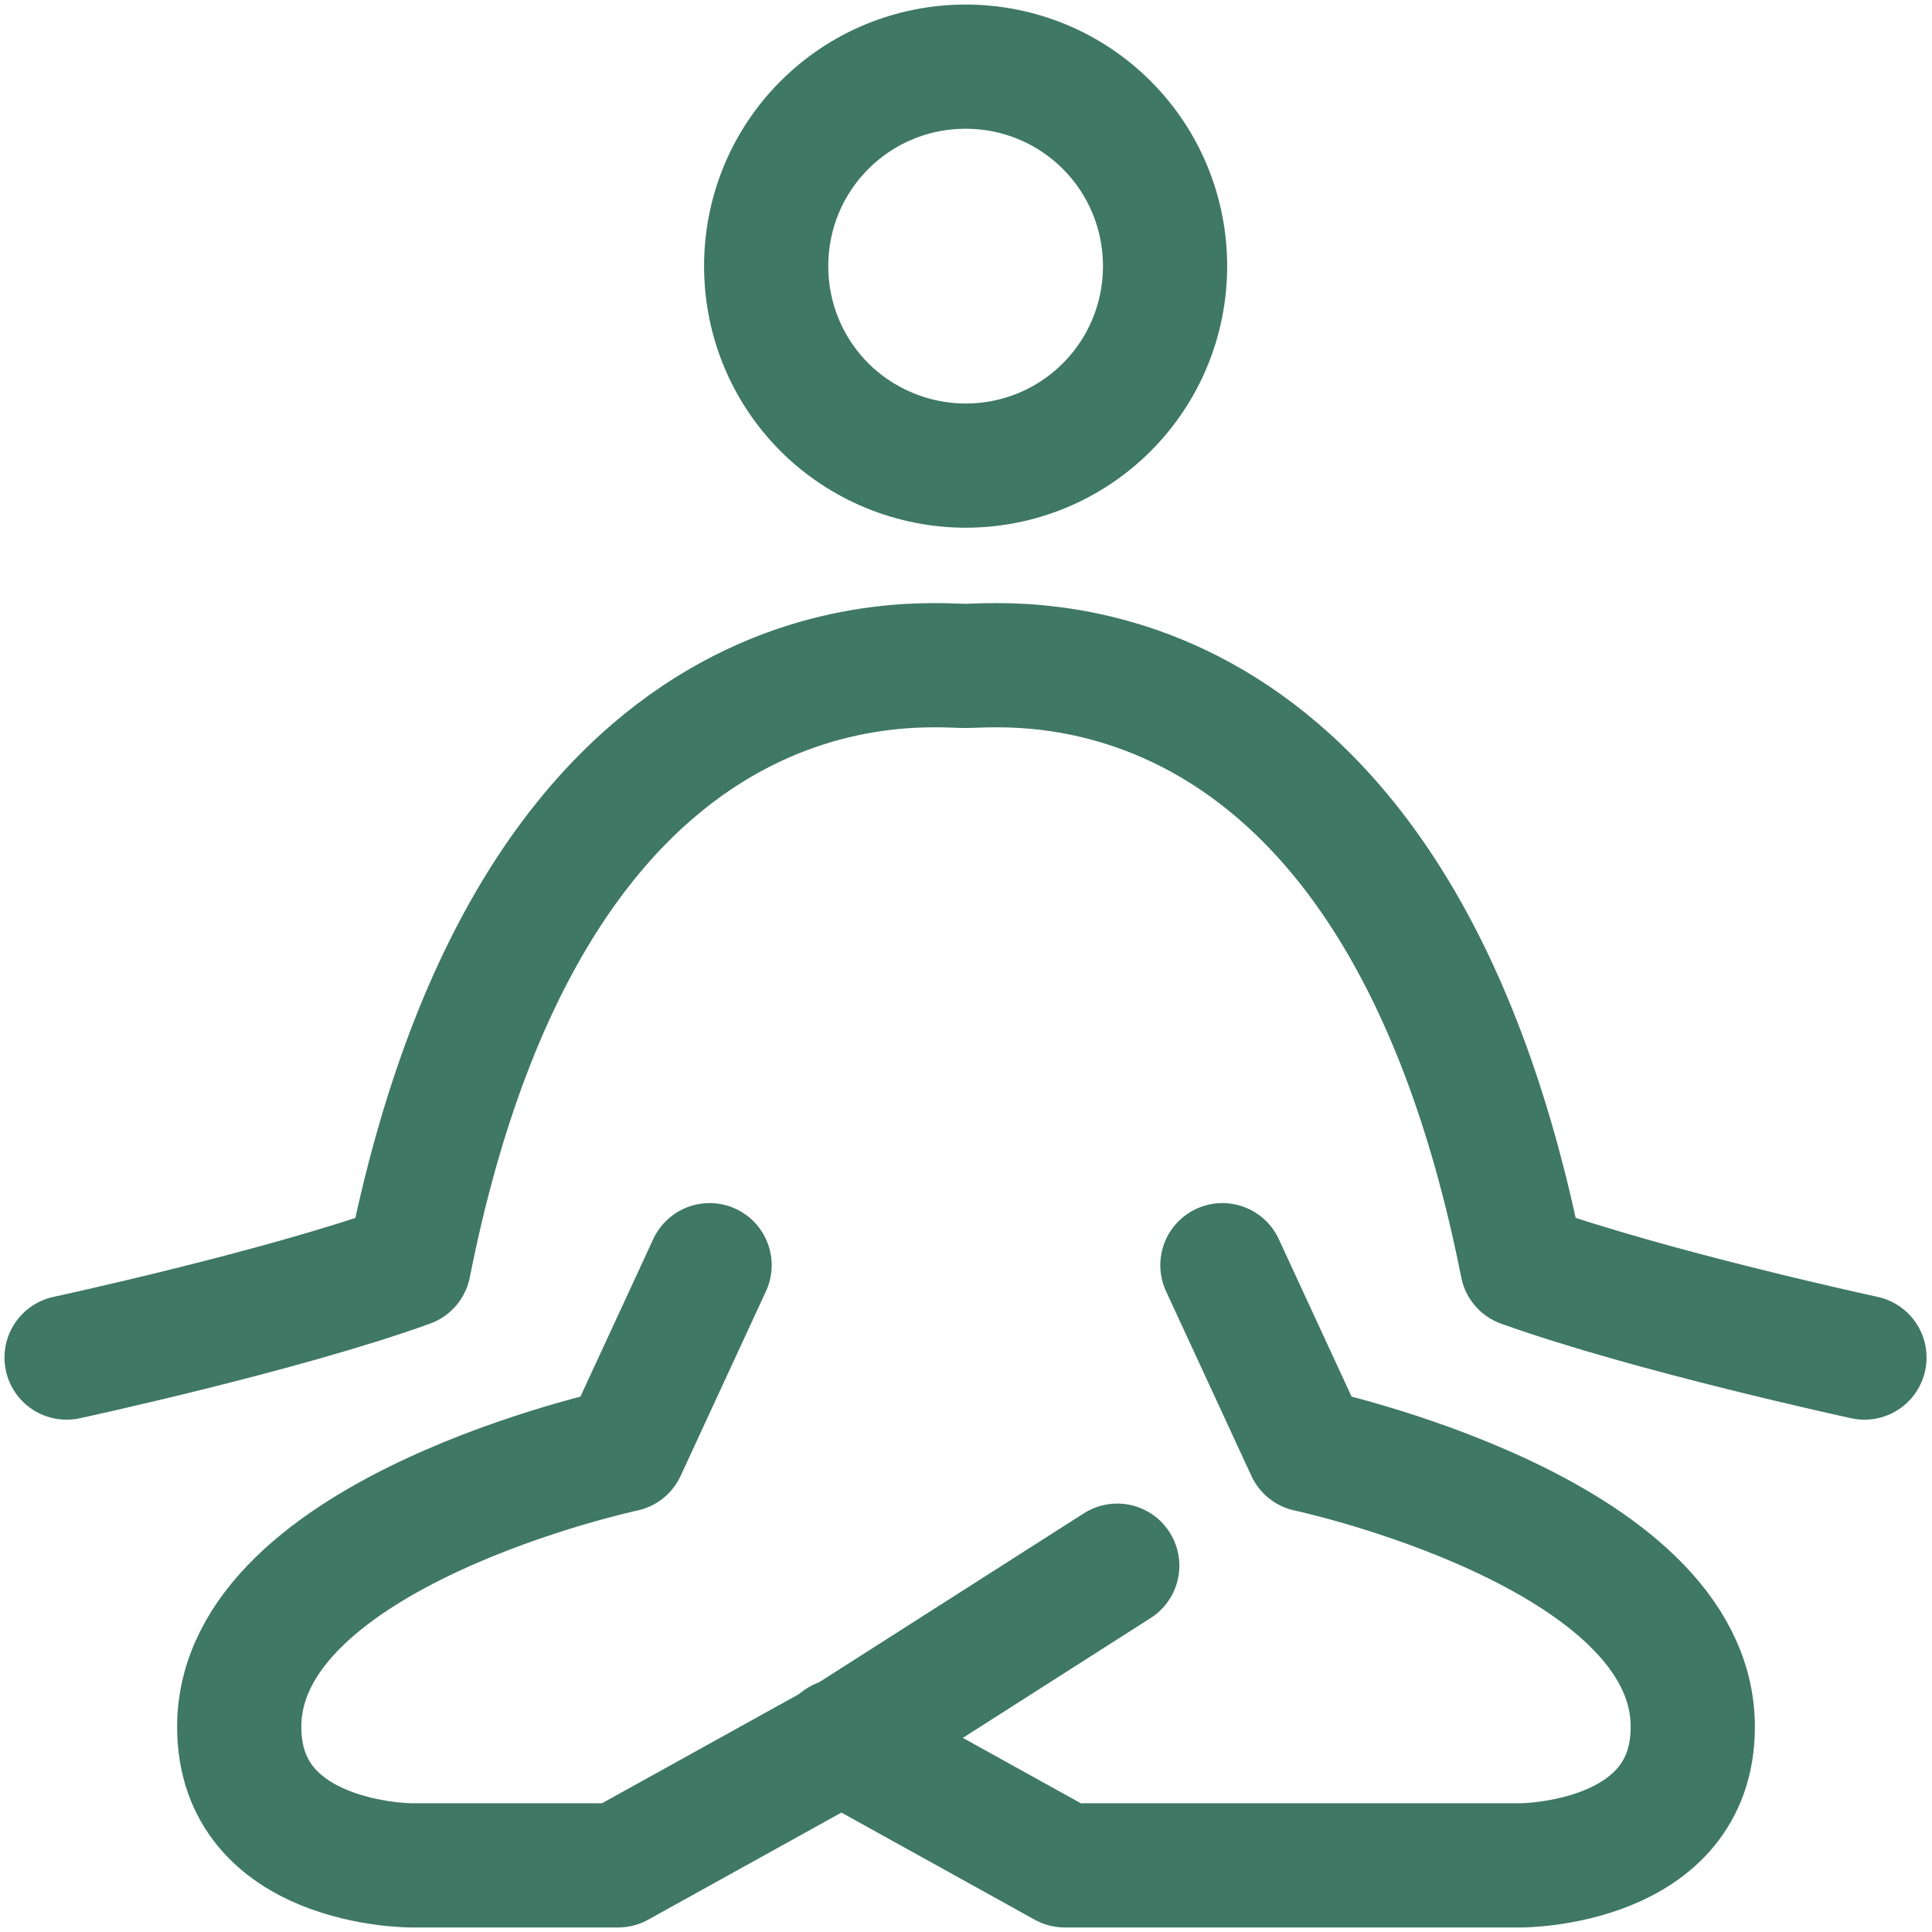 <?xml version="1.0" encoding="UTF-8"?> <svg xmlns="http://www.w3.org/2000/svg" width="28" height="28" viewBox="0 0 28 28" fill="none"><g clip-path="url(#clip0_1040_420)"><path d="M17.716 18.336L18.953 21.012C18.953 21.012 24.533 22.199 24.533 25.027C24.533 27.034 22.046 27.034 22.046 27.034H15.431L12.174 25.229" stroke="#3F7865" stroke-width="1.8" stroke-linecap="round" stroke-linejoin="round"></path><path d="M10.284 18.336L9.047 21.012C9.047 21.012 3.467 22.199 3.467 25.027C3.467 27.034 5.954 27.034 5.954 27.034H8.958L12.215 25.229L16.192 22.691" stroke="#3F7865" stroke-width="1.8" stroke-linecap="round" stroke-linejoin="round"></path><path d="M0.965 19.675C0.965 19.675 4.07 19.006 5.926 18.337C7.782 8.982 13.374 9.651 13.993 9.651C14.612 9.651 20.204 8.982 22.06 18.337C23.928 19.006 27.021 19.675 27.021 19.675" stroke="#3F7865" stroke-width="1.8" stroke-linecap="round" stroke-linejoin="round"></path><path d="M13.995 6.748C14.765 6.748 15.497 6.445 16.04 5.902C16.582 5.359 16.885 4.627 16.885 3.857C16.885 3.087 16.582 2.354 16.04 1.812C15.497 1.269 14.765 0.966 13.995 0.966C13.224 0.966 12.492 1.269 11.949 1.812C11.406 2.354 11.104 3.087 11.104 3.857C11.104 4.627 11.406 5.359 11.949 5.902C12.492 6.445 13.237 6.748 13.995 6.748Z" stroke="#3F7865" stroke-width="1.8" stroke-linecap="round" stroke-linejoin="round"></path></g><defs><clipPath id="clip0_1040_420"><rect width="28" height="28" fill="white"></rect></clipPath></defs></svg> 